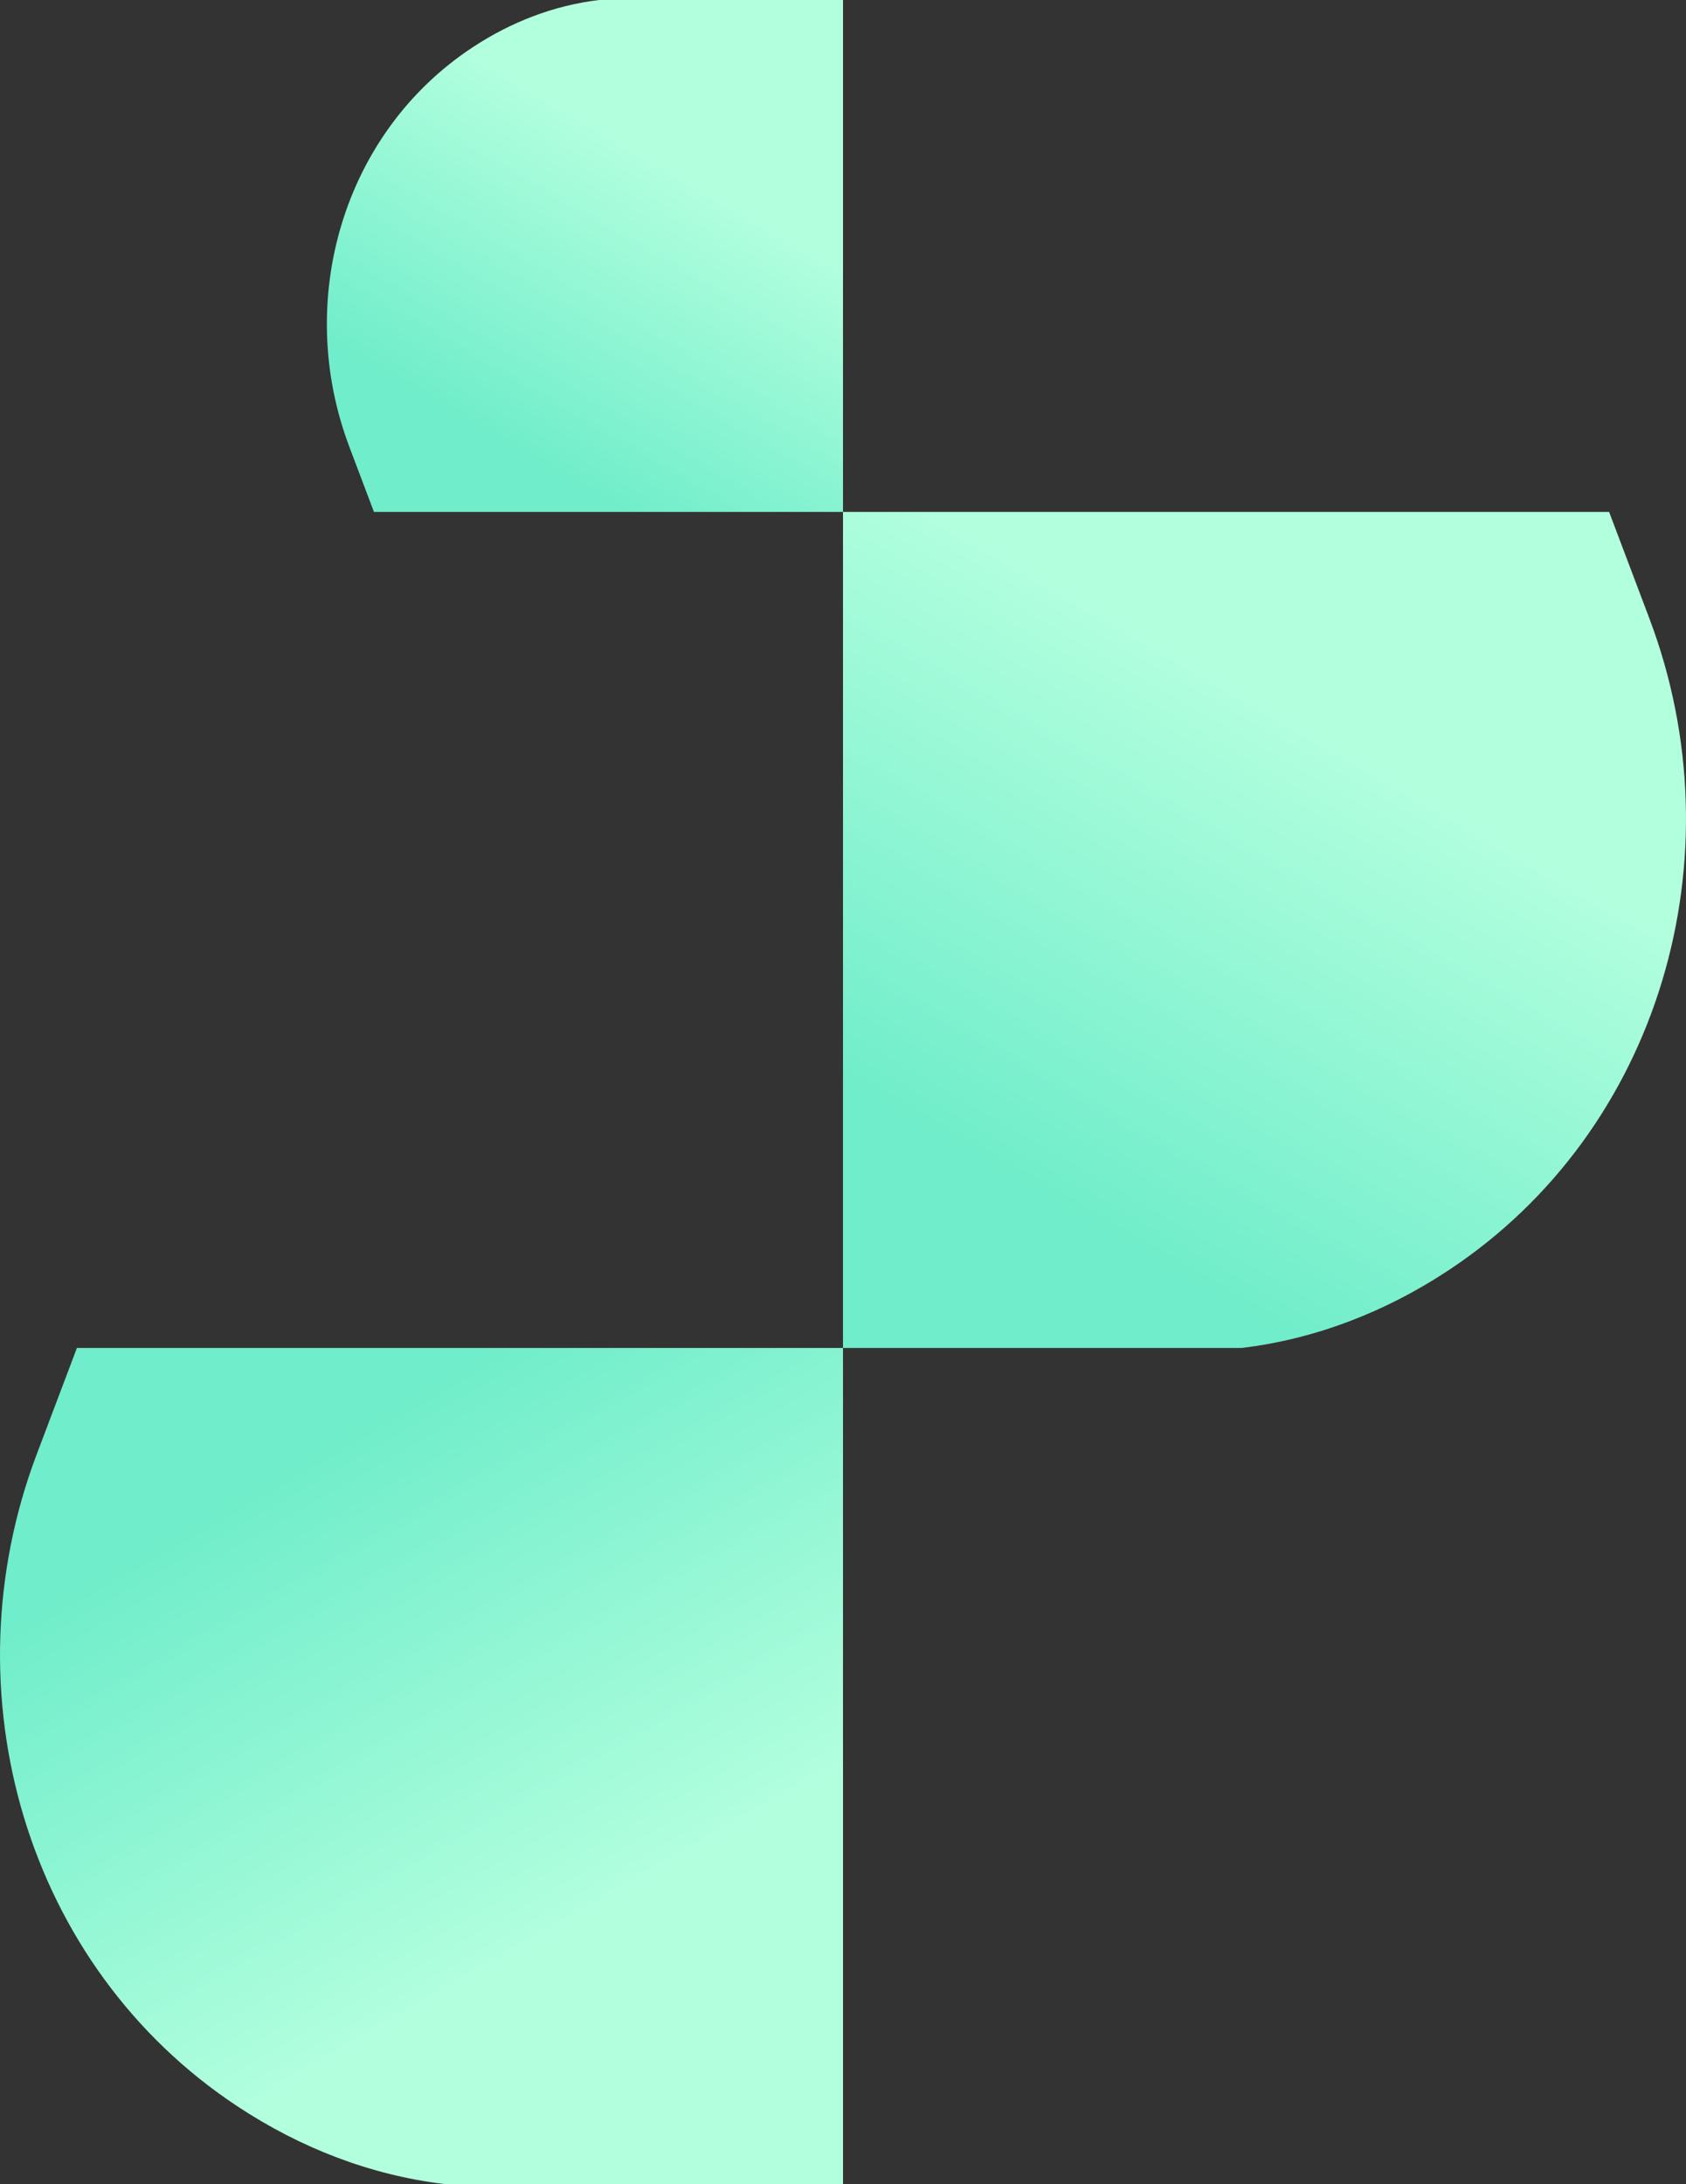 <?xml version="1.0" encoding="UTF-8"?>
<svg id="Layer_2" data-name="Layer 2" xmlns="http://www.w3.org/2000/svg" xmlns:xlink="http://www.w3.org/1999/xlink" viewBox="0 0 773.74 1001.86">
  <rect x="0" y="0" width="773.74" height="1001.86" fill="#333333" stroke="none"/>
  <defs>
    <style>
      .cls-1 {
        fill: url(#linear-gradient-2);
      }

      .cls-2 {
        fill: none;
      }

      .cls-3 {
        fill: url(#linear-gradient-3);
      }

      .cls-4 {
        clip-path: url(#clippath-1);
      }

      .cls-5 {
        clip-path: url(#clippath-2);
      }

      .cls-6 {
        fill: url(#linear-gradient);
      }

      .cls-7 {
        clip-path: url(#clippath);
      }
    </style>
    <clipPath id="clippath">
      <path class="cls-2" d="M386.87,234.82v383.52h182.97c33.86-4.11,65.87-16.48,94.8-35.56,97.35-64.19,133.54-190,92.3-299.06l-18.49-48.9h-351.58Z"/>
    </clipPath>
    <linearGradient id="linear-gradient" x1="90.08" y1="956.69" x2="91.08" y2="956.69" gradientTransform="translate(-47030.71 -502500.87) scale(525.69)" gradientUnits="userSpaceOnUse">
      <stop offset="0" stop-color="#70edca"/>
      <stop offset=".21" stop-color="#70edca"/>
      <stop offset=".68" stop-color="#b2ffde"/>
      <stop offset="1" stop-color="#b2ffde"/>
    </linearGradient>
    <clipPath id="clippath-1">
      <path class="cls-2" d="M35.29,618.34l-18.49,48.9c-41.24,109.07-5.05,234.88,92.3,299.06,28.93,19.08,60.94,31.45,94.8,35.56h182.97v-383.52H35.29Z"/>
    </clipPath>
    <linearGradient id="linear-gradient-2" x1="90.25" y1="956.99" x2="91.25" y2="956.99" gradientTransform="translate(503264.95 48523.6) rotate(-90) scale(525.69 -525.69)" gradientUnits="userSpaceOnUse">
      <stop offset="0" stop-color="#b2ffde"/>
      <stop offset=".32" stop-color="#b2ffde"/>
      <stop offset=".79" stop-color="#70edca"/>
      <stop offset="1" stop-color="#70edca"/>
    </linearGradient>
    <clipPath id="clippath-2">
      <path class="cls-2" d="M274.84,0c-20.73,2.52-40.33,10.09-58.04,21.77-59.6,39.3-81.76,116.33-56.51,183.11l11.32,29.94h215.26V0h-112.03Z"/>
    </clipPath>
    <linearGradient id="linear-gradient-3" x1="90.5" y1="956.97" x2="91.5" y2="956.97" gradientTransform="translate(29554.99 308135.53) rotate(-180) scale(321.87)" xlink:href="#linear-gradient-2"/>
  </defs>
  <g id="Layer_1-2" data-name="Layer 1">
    <g class="cls-7">
      <rect class="cls-6" x="323.63" y="152.59" width="537.8" height="547.97" transform="translate(-73.16 726.43) rotate(-60)"/>
    </g>
    <g class="cls-4">
      <rect class="cls-1" x="-92.77" y="541.2" width="547.97" height="537.8" transform="translate(-380.77 199.14) rotate(-30)"/>
    </g>
    <g class="cls-5">
      <rect class="cls-3" x="96.31" y="-50.34" width="329.28" height="335.51" transform="translate(28.8 284.69) rotate(-60)"/>
    </g>
  </g>
</svg>